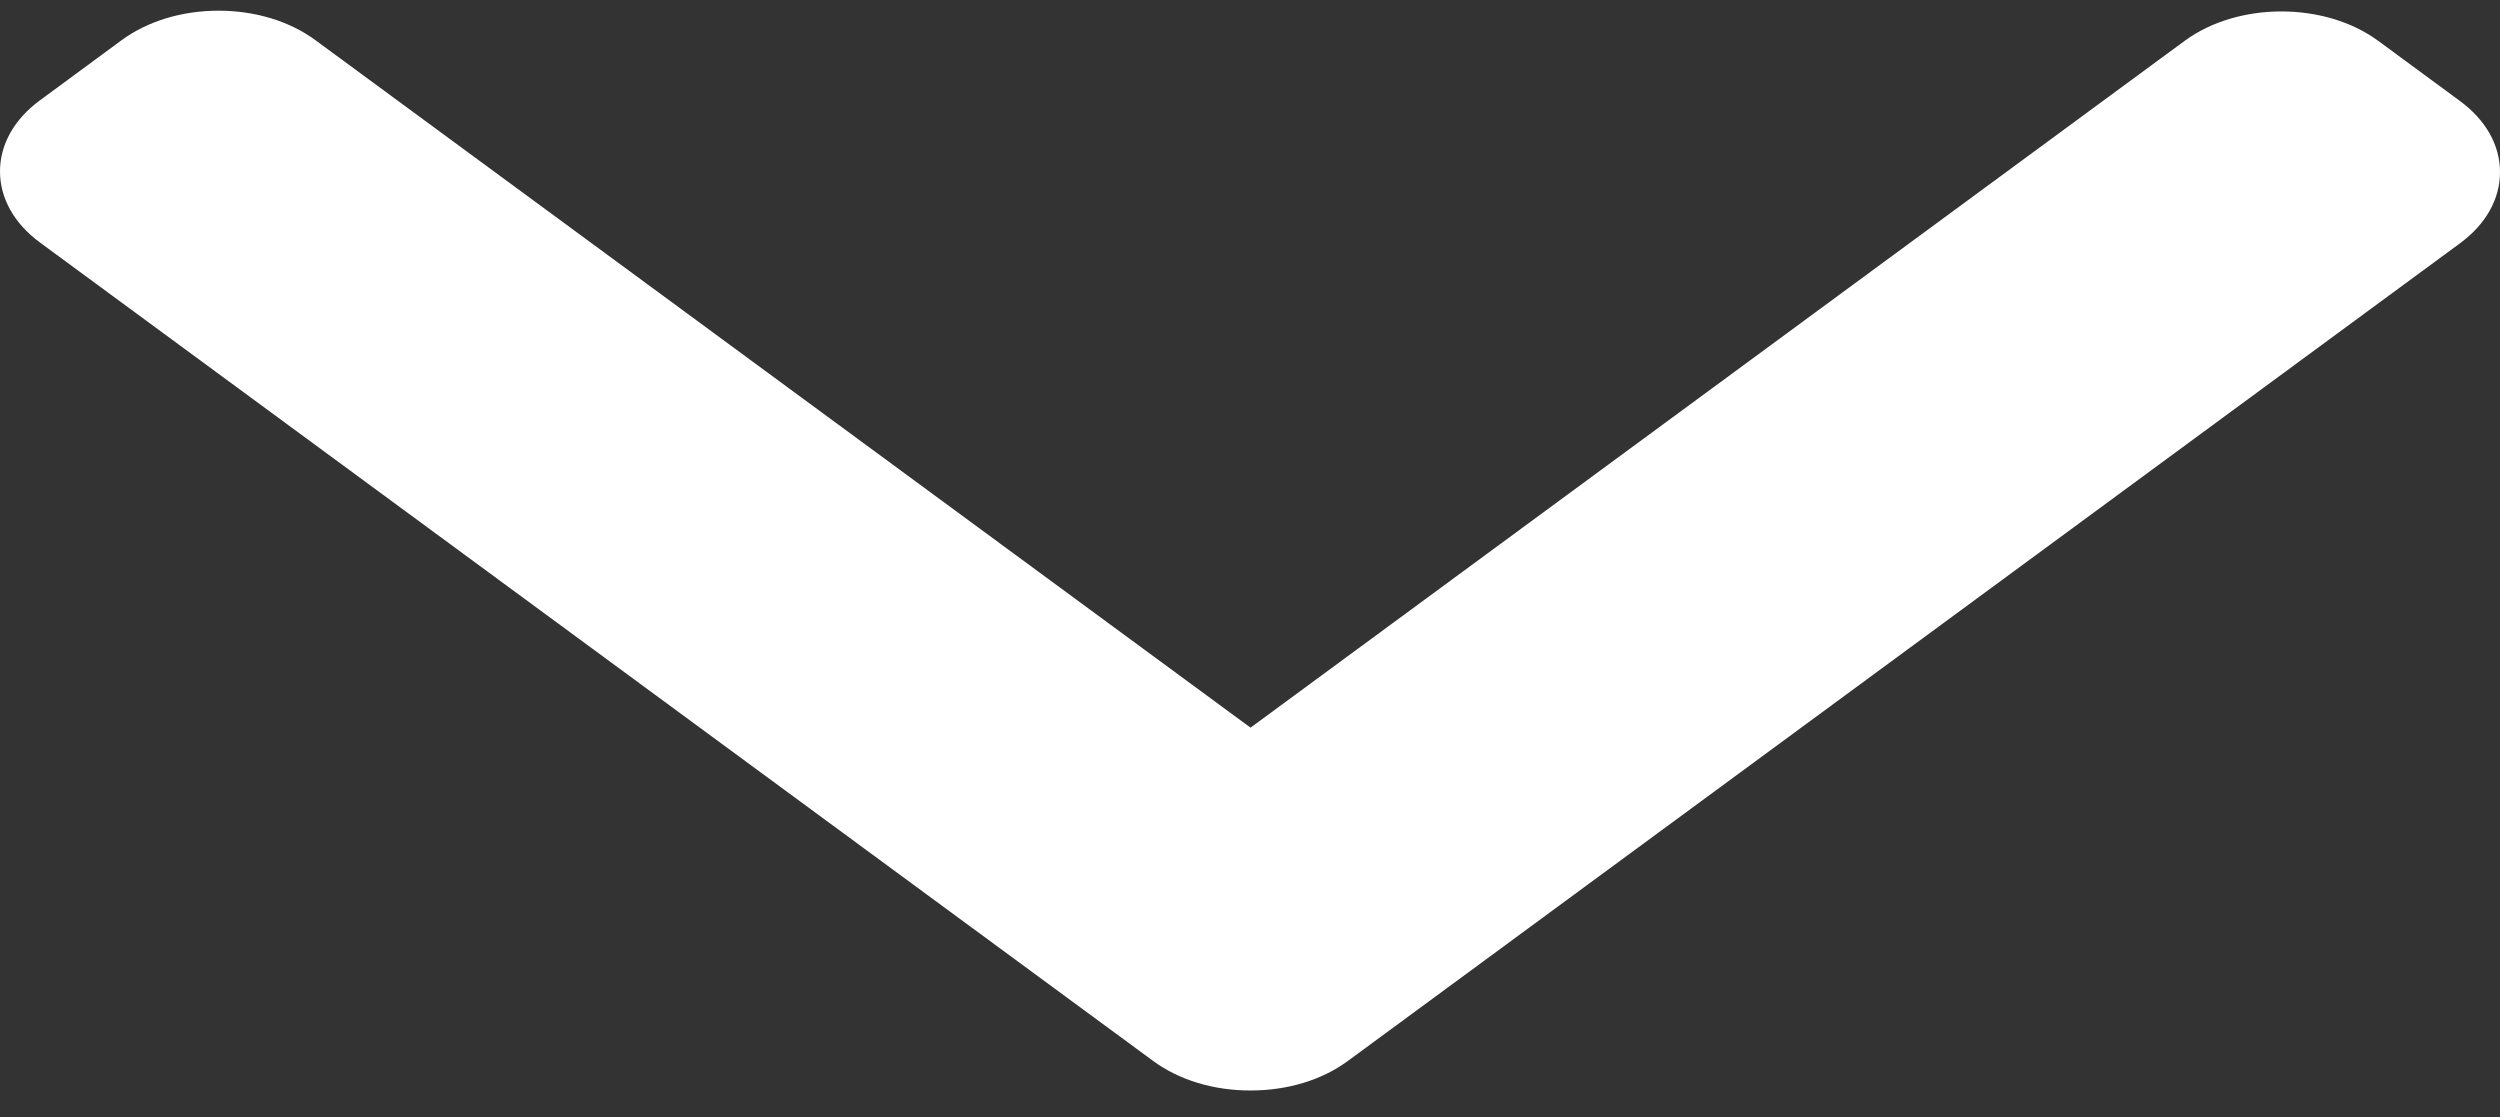 <svg width="47" height="21" viewBox="0 0 47 21" fill="none" xmlns="http://www.w3.org/2000/svg">
<rect x="0" y="0" width="47" height="21" fill="#333333" stroke="none"/>
<path d="M25.334 19.95L46.249 4.573C46.733 4.217 47 3.743 47 3.236C47 2.73 46.733 2.256 46.249 1.9L44.709 0.767C43.706 0.031 42.075 0.031 41.073 0.767L23.51 13.68L5.927 0.753C5.443 0.398 4.797 0.201 4.109 0.201C3.42 0.201 2.775 0.398 2.29 0.753L0.751 1.886C0.267 2.241 7.47987e-06 2.716 7.44977e-06 3.222C7.41968e-06 3.728 0.267 4.203 0.751 4.559L21.685 19.95C22.171 20.306 22.819 20.502 23.509 20.501C24.201 20.502 24.849 20.306 25.334 19.95Z" fill="white"/>
</svg>
